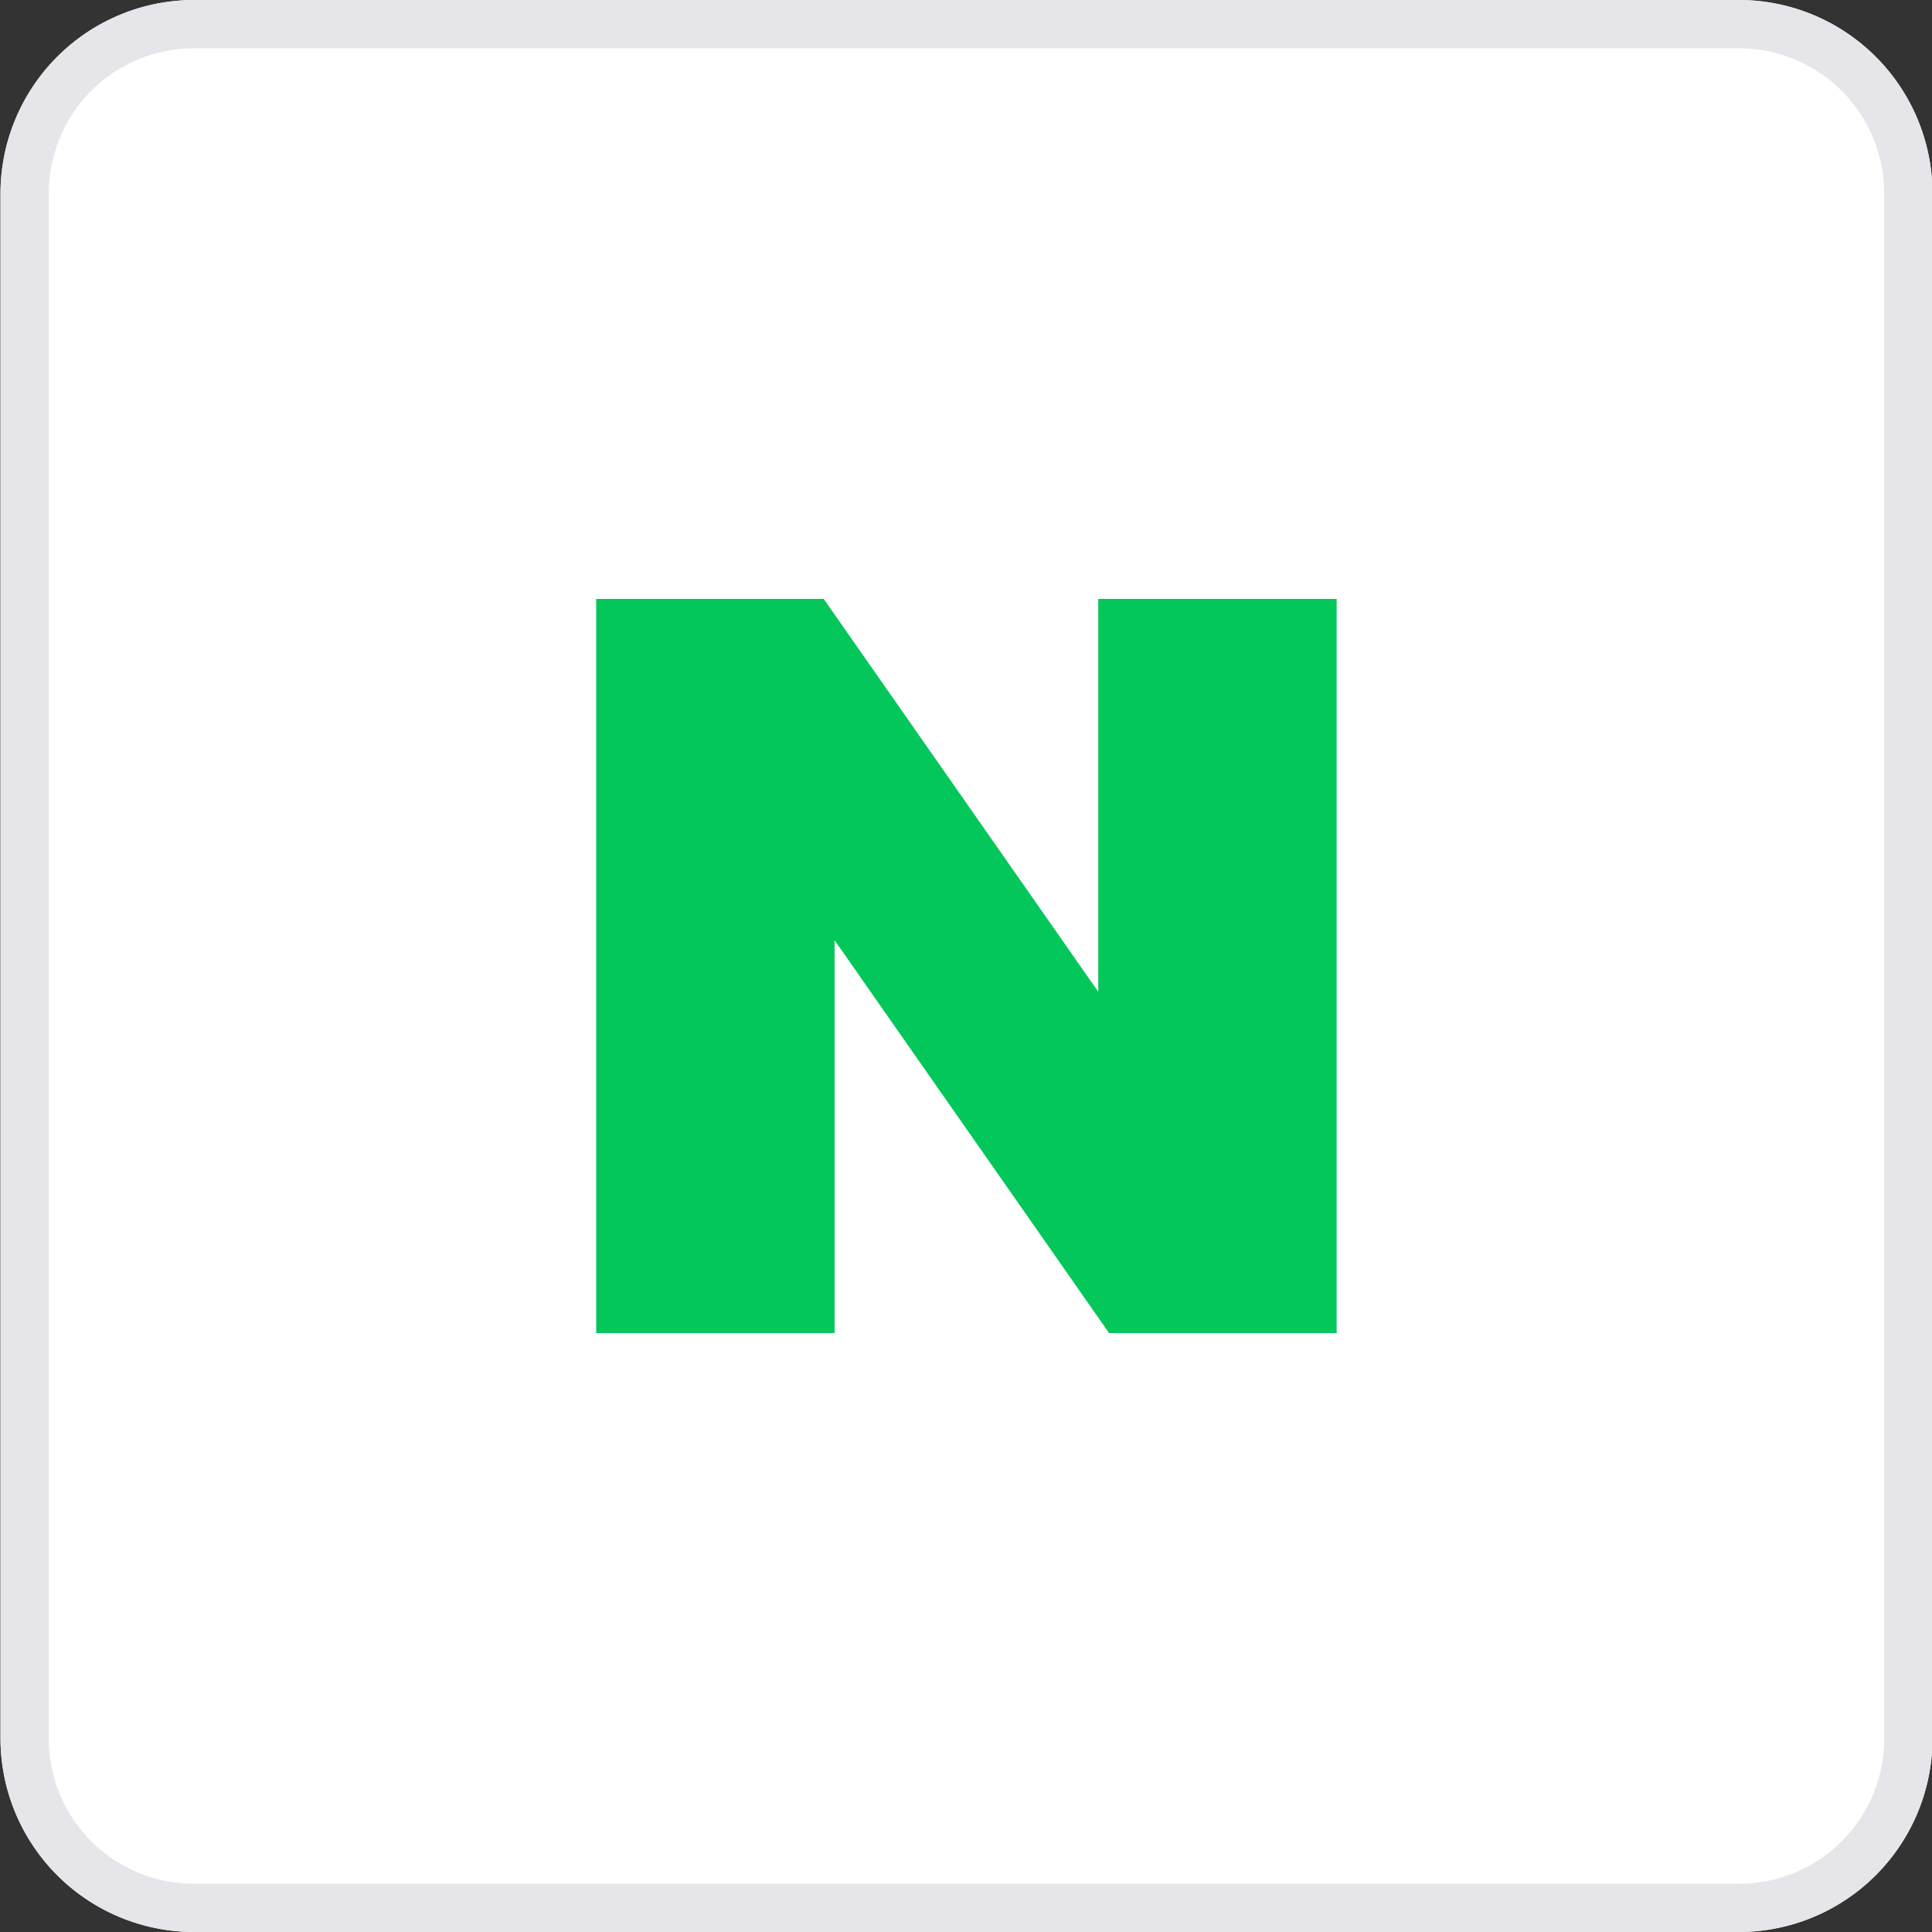 <svg id="header_sns_naver.svg" xmlns="http://www.w3.org/2000/svg" width="48" height="48" viewBox="0 0 48 48">
  <rect x="0" y="0" width="48" height="48" fill="#333333" stroke="none"/>
  <defs>
    <style>
      .cls-1 {
        fill: #fff;
      }

      .cls-1, .cls-2, .cls-3 {
        fill-rule: evenodd;
      }

      .cls-2 {
        fill: #e6e6ea;
      }

      .cls-3 {
        fill: #03c75a;
      }
    </style>
  </defs>
  <path id="base" class="cls-1" d="M472.212,1135h-38.4a4.814,4.814,0,0,1-4.8-4.8v-38.4a4.814,4.814,0,0,1,4.8-4.8h38.4a4.814,4.814,0,0,1,4.8,4.8v38.4A4.814,4.814,0,0,1,472.212,1135Z" transform="translate(-429 -1087)"/>
  <path id="flame" class="cls-2" d="M472.212,1088.2a3.607,3.607,0,0,1,3.6,3.6v38.4a3.6,3.6,0,0,1-3.6,3.6h-38.4a3.6,3.6,0,0,1-3.6-3.6v-38.4a3.607,3.607,0,0,1,3.6-3.6h38.4m0-1.2h-38.4a4.814,4.814,0,0,0-4.8,4.8v38.4a4.814,4.814,0,0,0,4.8,4.8h38.4a4.814,4.814,0,0,0,4.8-4.8v-38.4a4.814,4.814,0,0,0-4.8-4.8h0Z" transform="translate(-429 -1087)"/>
  <path id="N" class="cls-3" d="M456.286,1111.64l-6.821-9.76h-5.653v18.24h5.923v-9.76l6.82,9.76h5.654v-18.24h-5.923v9.76Z" transform="translate(-429 -1087)"/>
</svg>
